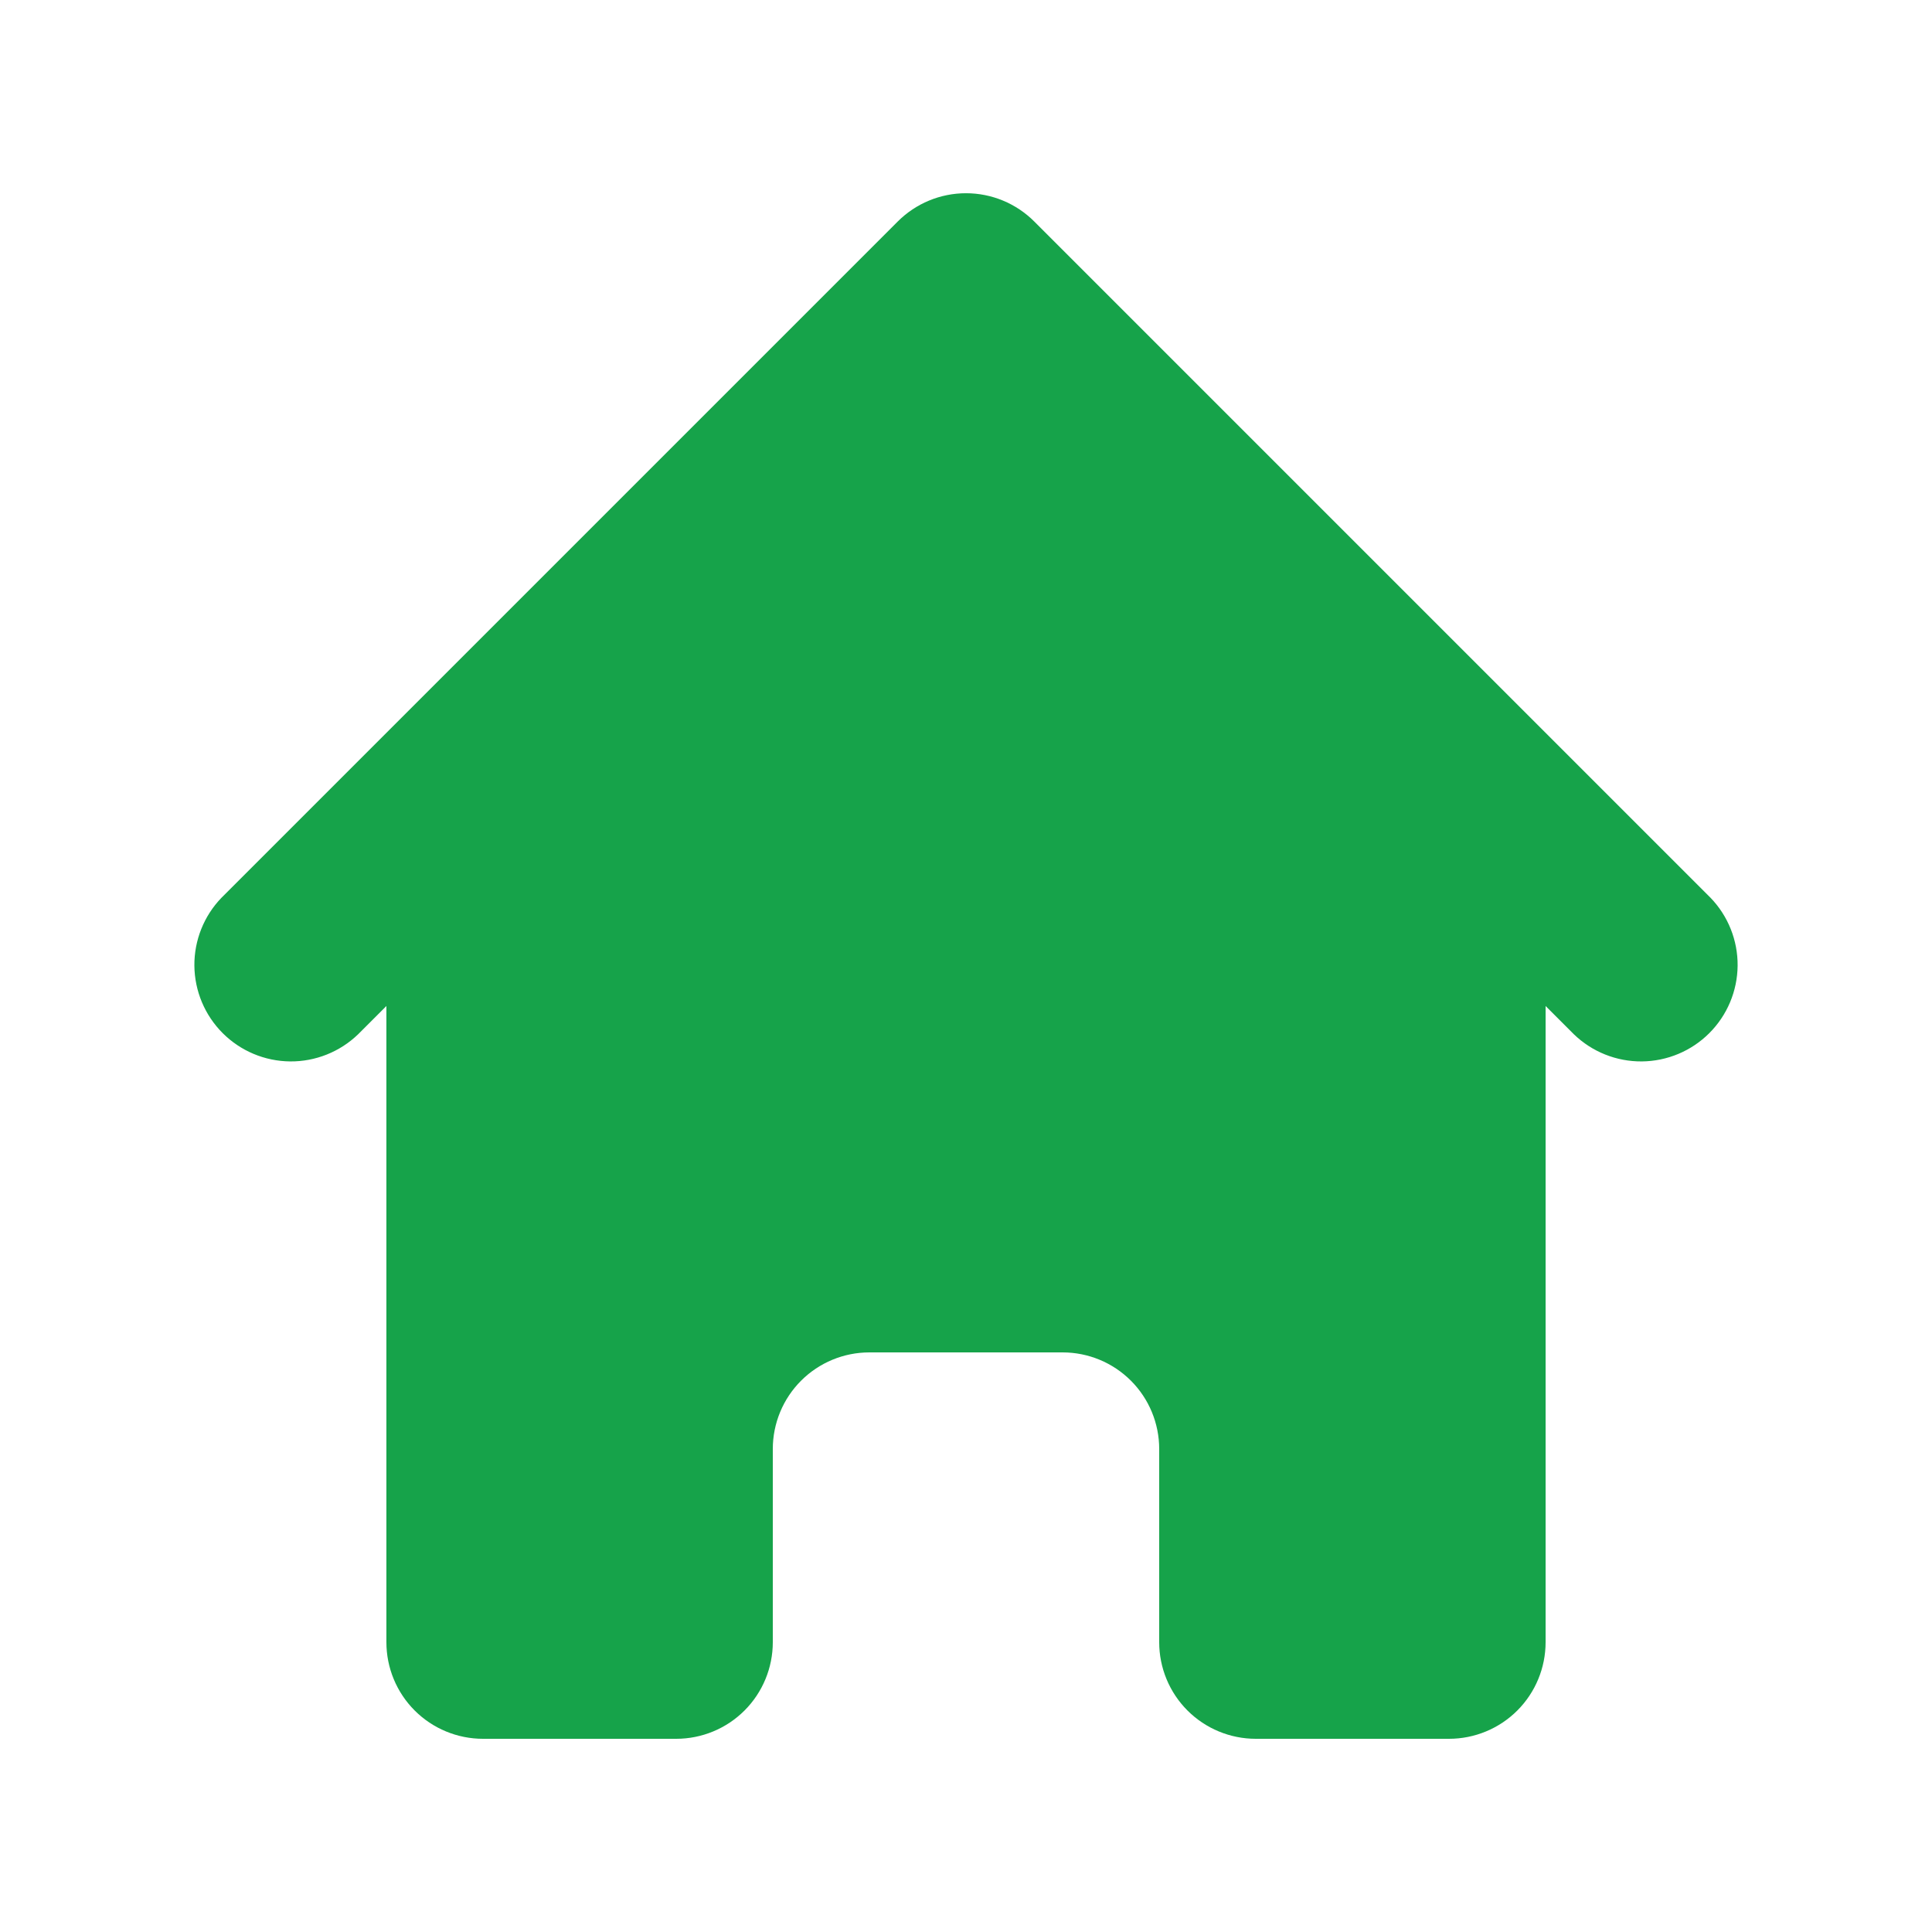 <svg width="64" height="64" viewBox="0 0 64 64" fill="none" xmlns="http://www.w3.org/2000/svg">
<path d="M34.262 7.338C33.662 6.738 32.849 6.401 32 6.401C31.151 6.401 30.338 6.738 29.738 7.338L7.338 29.738C6.755 30.341 6.432 31.149 6.439 31.989C6.447 32.828 6.783 33.63 7.377 34.224C7.97 34.817 8.772 35.153 9.612 35.161C10.45 35.168 11.259 34.845 11.862 34.263L12.8 33.325V54.4C12.8 55.249 13.137 56.063 13.737 56.663C14.337 57.263 15.151 57.6 16 57.6H22.4C23.249 57.6 24.063 57.263 24.663 56.663C25.263 56.063 25.6 55.249 25.6 54.4V48C25.6 47.151 25.937 46.337 26.537 45.737C27.137 45.137 27.951 44.8 28.8 44.8H35.2C36.049 44.8 36.863 45.137 37.463 45.737C38.063 46.337 38.4 47.151 38.4 48V54.4C38.4 55.249 38.737 56.063 39.337 56.663C39.937 57.263 40.751 57.6 41.6 57.6H48C48.849 57.6 49.663 57.263 50.263 56.663C50.863 56.063 51.2 55.249 51.2 54.4V33.325L52.138 34.263C52.741 34.845 53.549 35.168 54.389 35.161C55.227 35.153 56.03 34.817 56.623 34.224C57.217 33.63 57.553 32.828 57.561 31.989C57.568 31.149 57.245 30.341 56.662 29.738L34.262 7.338Z" fill="#16A34A"/>
</svg>
